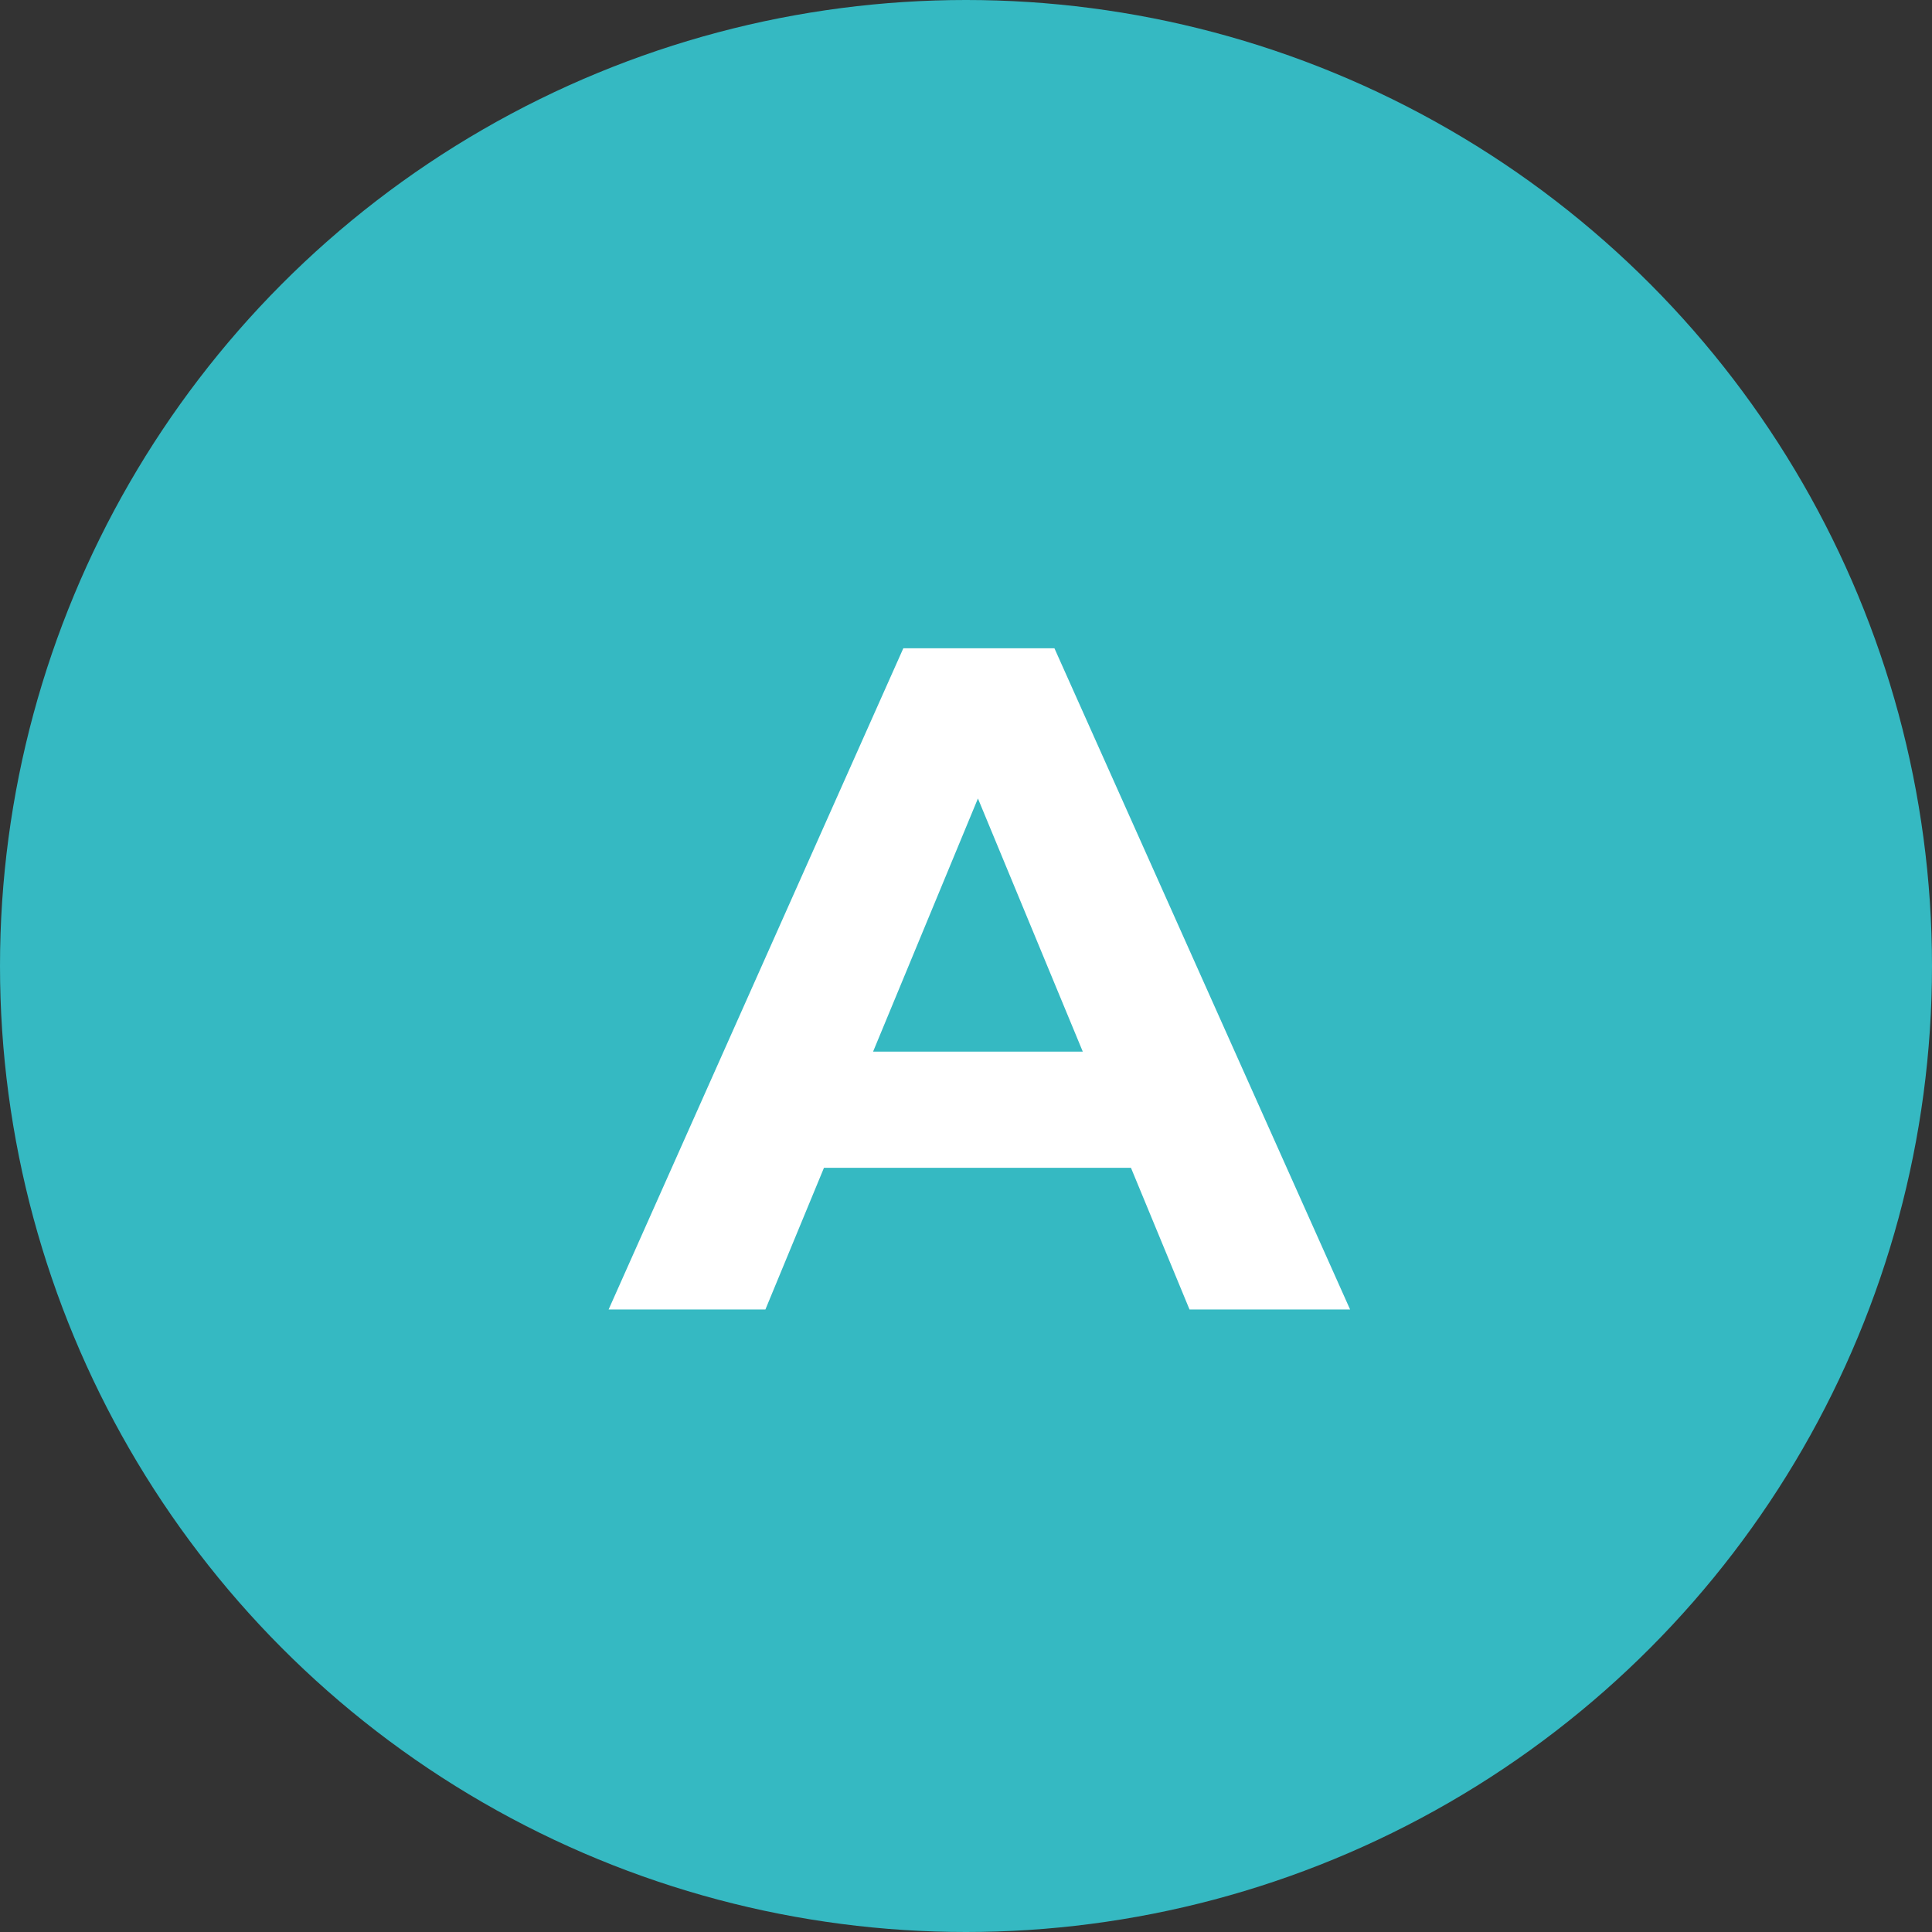 <?xml version="1.0" encoding="UTF-8"?> <svg xmlns="http://www.w3.org/2000/svg" width="45" height="45" viewBox="0 0 45 45" fill="none"><rect x="0" y="0" width="45" height="45" fill="#333333" stroke="none"/> <circle cx="22.5" cy="22.5" r="22.5" fill="#35B9C2"></circle> <path d="M26.342 27.2H19.192L17.828 30.5H14.176L21.04 15.1H24.56L31.446 30.5H27.706L26.342 27.2ZM25.22 24.494L22.778 18.598L20.336 24.494H25.22Z" fill="white"></path> </svg> 